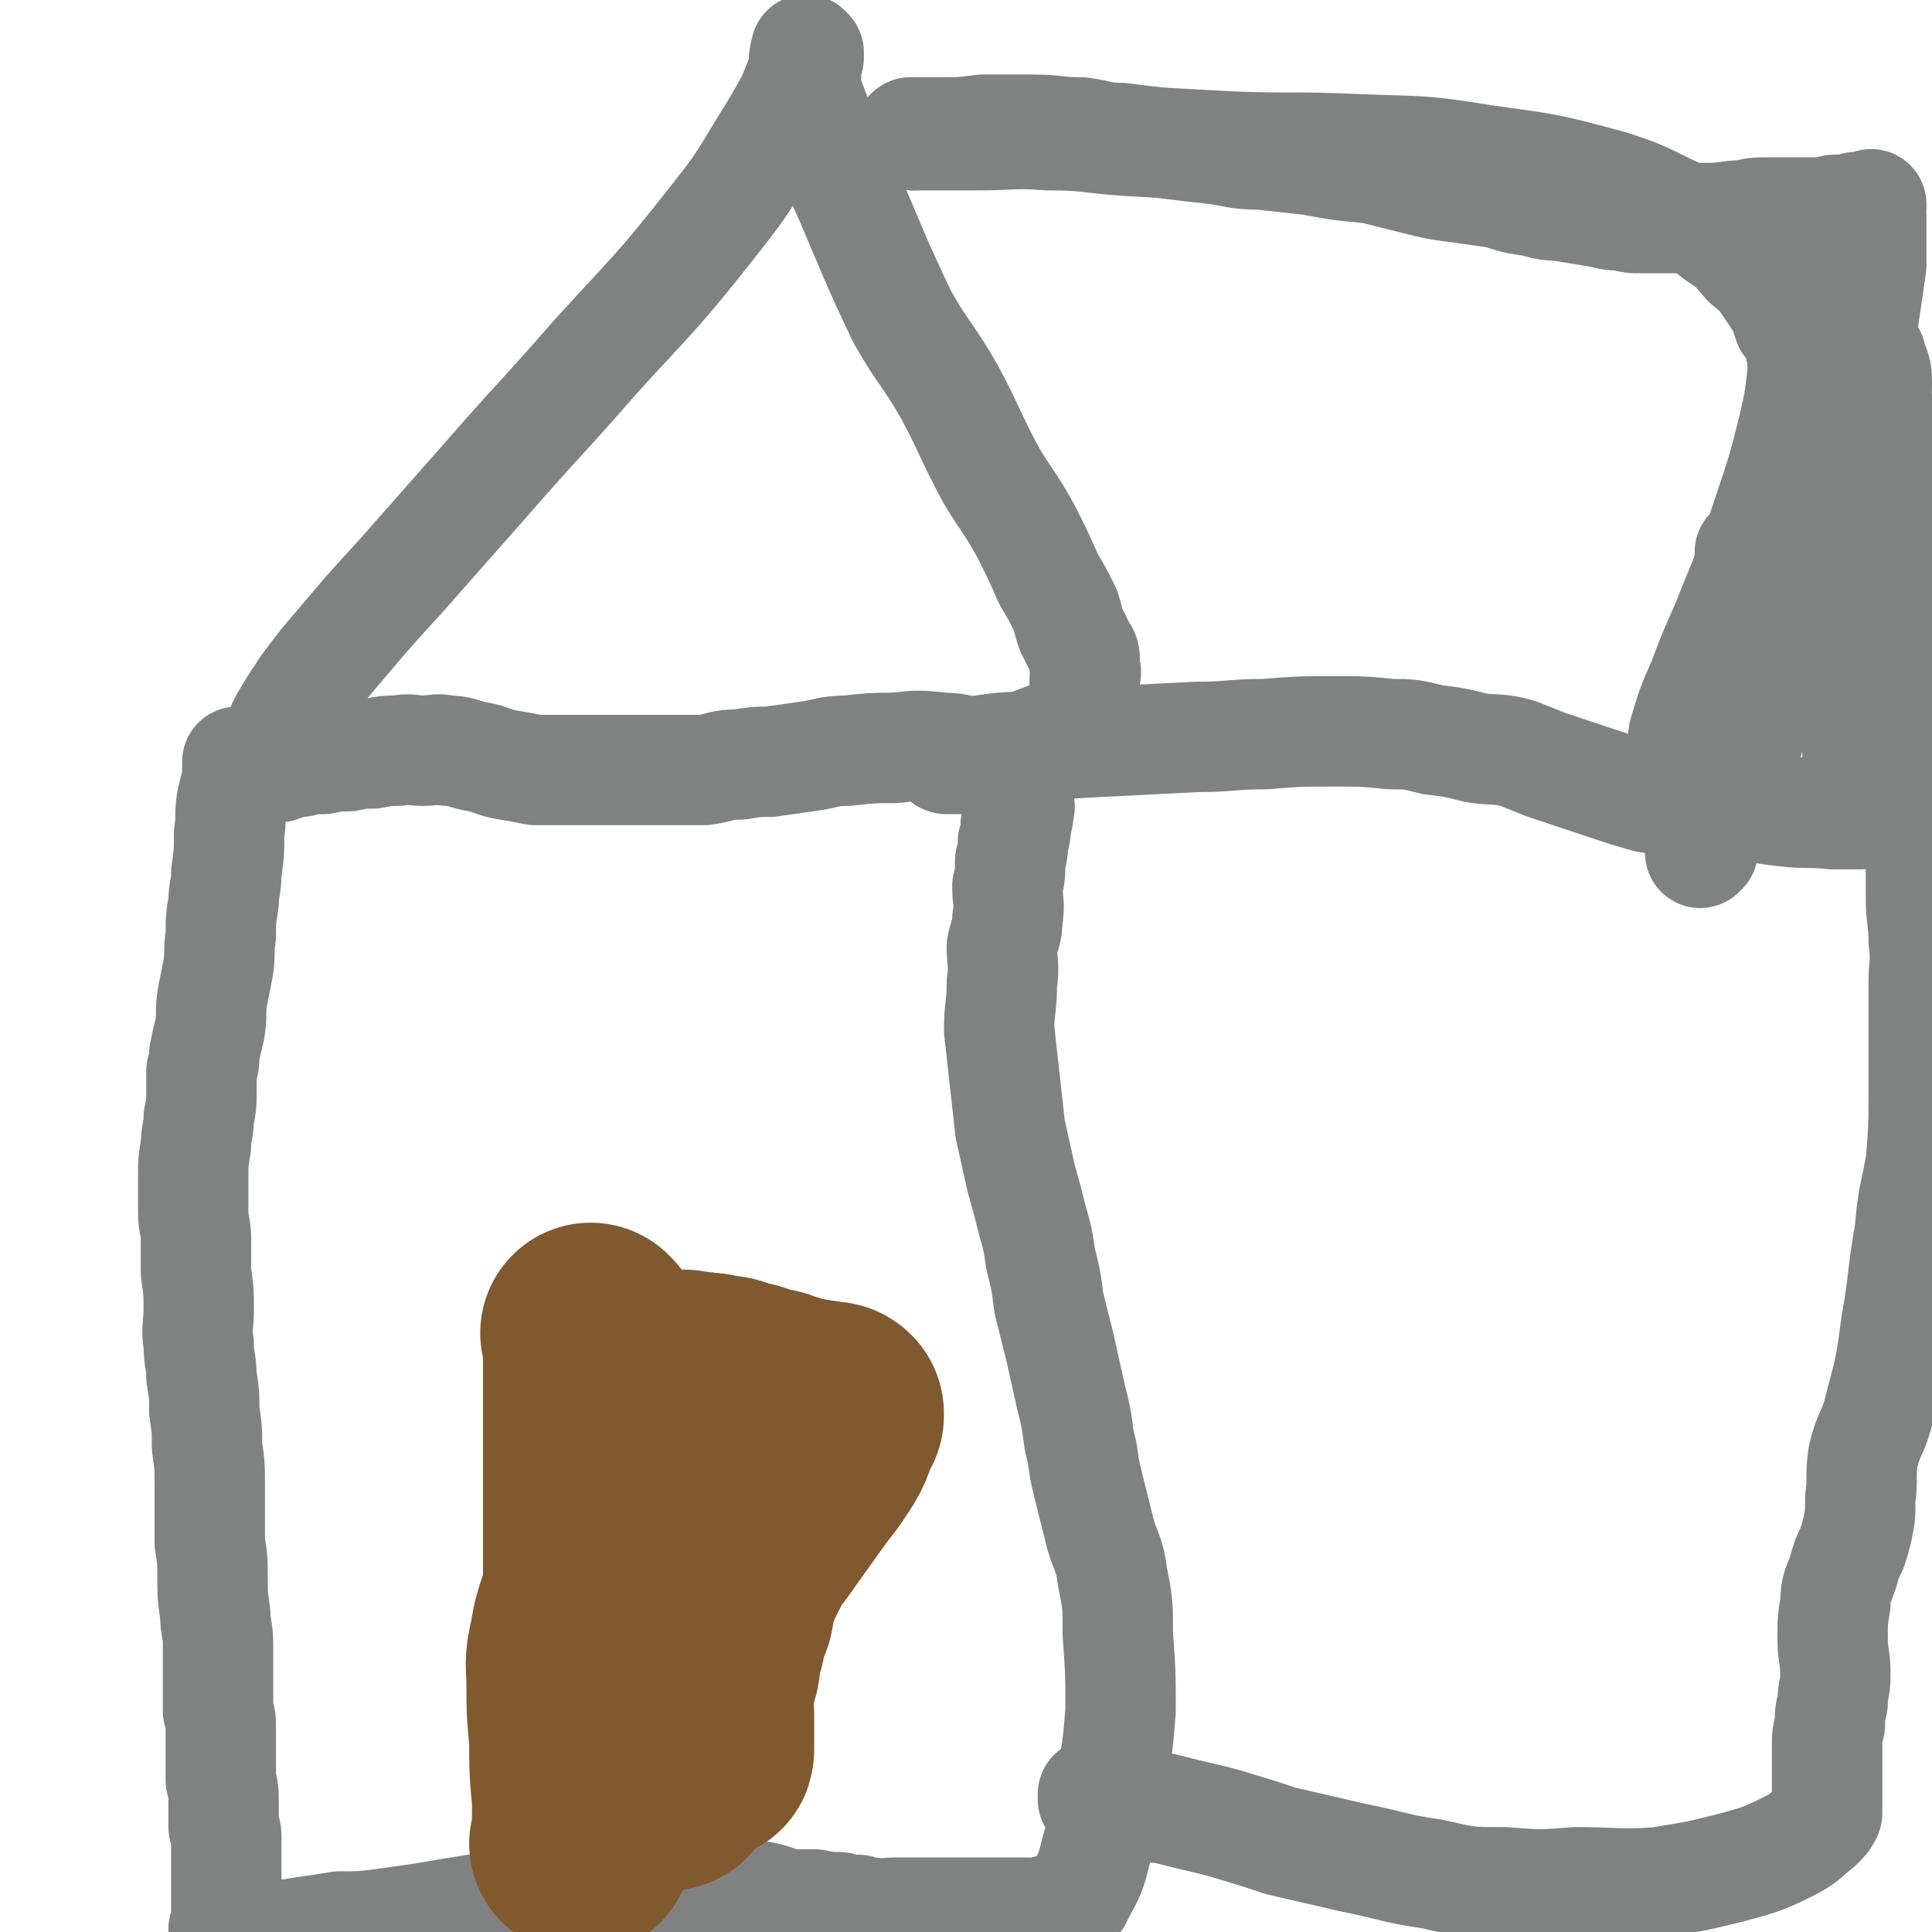 <svg viewBox='0 0 700 700' version='1.1' xmlns='http://www.w3.org/2000/svg' xmlns:xlink='http://www.w3.org/1999/xlink'><g fill='none' stroke='#808282' stroke-width='40' stroke-linecap='round' stroke-linejoin='round'><path d='M87,277c0,0 0,-1 -1,-1 0,0 1,0 1,1 0,0 0,0 0,0 0,0 0,-1 -1,-1 0,0 1,0 1,1 0,0 0,0 0,0 0,0 0,-1 -1,-1 0,0 1,0 1,1 0,0 0,0 0,0 0,0 0,-1 -1,-1 0,2 0,3 0,6 -1,4 -1,4 -2,8 -1,6 0,6 -1,12 0,7 0,7 -1,14 0,6 -1,6 -1,11 -1,6 -1,6 -1,12 -1,6 0,6 -1,12 -1,5 -1,5 -2,10 -1,6 0,6 -1,12 -1,4 -1,4 -2,9 0,3 0,3 -1,6 0,4 0,4 0,7 0,5 0,5 -1,10 0,5 -1,5 -1,10 -1,6 -1,6 -1,12 0,6 0,6 0,12 0,5 1,5 1,10 0,6 0,6 0,12 1,7 1,7 1,13 0,7 -1,7 0,13 0,6 1,6 1,12 1,6 1,6 1,12 1,7 1,7 1,13 1,7 1,7 1,14 0,6 0,6 0,12 0,4 0,4 0,9 1,6 1,6 1,12 0,7 0,7 1,14 0,5 1,5 1,11 0,5 0,5 0,10 0,4 0,4 0,8 0,3 0,3 0,6 1,3 1,3 1,6 0,3 0,3 0,6 0,3 0,3 0,6 0,4 0,4 0,7 1,4 1,4 1,8 0,2 0,2 0,5 0,2 0,2 0,4 1,2 1,2 1,4 0,1 0,1 0,3 0,1 0,1 0,3 0,2 0,2 0,5 0,3 0,3 0,5 0,4 0,4 0,7 0,2 0,2 0,4 0,2 0,2 0,4 0,1 0,1 0,2 0,0 0,0 0,0 0,0 0,0 0,0 0,1 -1,0 -1,0 1,0 2,1 4,1 2,1 2,2 5,2 3,0 4,0 7,-1 7,0 7,0 13,-1 7,-1 7,-1 13,-2 8,0 8,0 16,-1 7,-1 7,-1 14,-2 6,-1 6,-1 12,-2 6,-1 6,-1 13,-2 7,0 7,1 14,0 6,0 6,0 12,-1 7,0 7,0 14,-1 6,-1 6,-1 12,-2 5,0 5,0 10,0 5,0 5,0 10,0 5,0 5,0 9,0 3,0 3,0 6,0 5,0 5,0 10,0 6,1 6,2 11,3 5,0 5,0 9,0 5,1 5,1 9,1 3,1 3,1 7,1 3,1 3,1 5,1 4,1 4,0 8,0 4,0 4,0 9,0 3,0 3,0 6,0 4,0 4,0 7,0 3,0 3,0 6,0 1,0 1,0 2,0 1,0 1,0 3,0 2,0 2,0 3,0 1,0 1,0 2,0 1,0 1,0 3,0 2,0 2,0 4,0 2,0 2,0 4,0 1,0 1,1 3,0 2,0 2,0 4,-1 2,0 2,0 4,-1 1,0 1,1 3,0 0,0 0,-1 0,-1 1,0 1,1 1,0 1,0 1,-1 2,-2 4,-8 5,-8 7,-17 4,-13 3,-13 6,-27 2,-12 2,-12 3,-24 0,-14 0,-14 -1,-28 0,-11 0,-11 -2,-21 -1,-9 -3,-9 -5,-18 -2,-8 -2,-8 -4,-16 -2,-8 -1,-8 -3,-15 -1,-8 -1,-8 -3,-16 -2,-9 -2,-9 -4,-18 -2,-8 -2,-8 -4,-16 -1,-8 -1,-8 -3,-16 -1,-7 -1,-7 -3,-14 -2,-8 -2,-8 -4,-15 -2,-9 -2,-9 -4,-18 -1,-9 -1,-9 -2,-18 -1,-9 -1,-9 -2,-18 0,-8 1,-8 1,-17 1,-6 0,-7 0,-13 1,-5 2,-5 2,-10 1,-6 0,-6 0,-12 1,-4 1,-4 1,-9 1,-4 1,-4 1,-7 1,-3 1,-3 1,-6 1,-3 1,-3 1,-6 1,-1 0,-1 0,-2 0,-1 0,-1 0,-2 0,-1 0,-1 0,-2 0,-1 1,-1 0,-2 0,-1 0,-1 -1,-1 0,-1 1,-1 0,-2 0,-1 0,-1 -1,-1 -1,-1 -1,-1 -3,-2 -2,-1 -2,-1 -4,-2 -3,-2 -3,-2 -6,-3 -6,-2 -6,-3 -12,-3 -9,-1 -9,-1 -18,0 -8,0 -8,0 -17,1 -7,0 -7,1 -14,2 -7,1 -7,1 -14,2 -5,0 -5,0 -11,1 -7,0 -6,1 -13,2 -7,0 -7,0 -13,0 -7,0 -7,0 -13,0 -6,0 -6,0 -13,0 -6,0 -6,0 -12,0 -5,0 -5,0 -10,0 -5,-1 -5,-1 -11,-2 -5,-1 -5,-2 -11,-3 -5,-1 -5,-2 -10,-2 -4,-1 -4,0 -9,0 -4,0 -4,-1 -9,0 -4,0 -4,0 -9,1 -4,0 -4,0 -9,1 -4,0 -4,0 -9,1 -4,0 -4,0 -8,1 -2,0 -2,0 -5,1 -1,0 -1,0 -3,1 -1,0 -1,0 -2,0 -1,0 -1,-1 -2,0 0,0 0,0 0,1 0,0 0,0 0,0 0,0 0,0 0,0 0,0 -1,0 -1,-1 0,-1 0,-1 1,-2 1,-3 1,-3 3,-6 2,-5 1,-5 4,-10 3,-5 3,-5 7,-11 6,-8 6,-8 12,-15 11,-13 11,-13 22,-25 15,-17 15,-17 30,-34 20,-23 21,-23 41,-46 21,-23 22,-23 41,-47 11,-14 11,-14 20,-29 5,-8 5,-8 10,-17 2,-5 2,-5 4,-10 1,-2 1,-3 2,-5 0,0 0,0 0,-1 0,-1 0,-1 0,-1 0,0 0,0 0,0 0,0 -1,0 -1,-1 0,0 0,1 1,1 0,0 0,0 0,0 0,0 -1,-1 -1,-1 -1,4 -1,5 0,9 0,5 0,6 2,11 3,8 3,8 6,16 4,9 4,9 8,18 9,21 9,22 19,43 8,14 9,13 17,27 8,15 7,15 15,30 6,10 7,10 13,21 4,8 4,8 8,17 3,5 3,5 6,11 1,3 1,4 2,7 1,2 1,2 2,4 1,2 1,2 2,4 1,1 1,2 1,3 0,2 0,2 0,3 1,2 0,2 0,4 0,2 0,2 0,3 0,1 0,1 0,2 0,2 1,2 0,3 0,1 0,1 -1,2 0,0 0,1 0,1 0,1 1,1 0,1 0,1 0,1 -1,1 0,0 0,0 0,0 0,0 0,0 0,1 0,0 0,0 0,0 1,0 0,-1 0,-1 0,0 0,0 0,1 0,0 0,0 0,0 1,0 0,-1 0,-1 0,0 0,0 0,1 0,0 0,0 0,0 0,0 1,0 0,1 0,0 0,0 -1,0 0,1 0,1 0,1 -1,1 -1,2 -3,2 -3,2 -3,2 -7,3 -5,2 -5,2 -11,4 -6,2 -6,2 -12,3 -4,1 -4,1 -9,1 -2,0 -2,0 -4,0 -1,0 -1,0 -1,0 0,0 0,0 0,0 0,0 -1,-1 -1,-1 0,0 0,1 1,1 2,-1 2,-1 5,-2 7,-1 7,-1 14,-2 16,-1 16,-1 32,-2 20,-1 20,-1 40,-2 12,0 12,-1 24,-1 13,-1 13,-1 26,-1 10,0 10,0 20,1 7,0 7,0 15,2 8,1 8,1 16,3 7,1 8,0 15,2 5,2 5,2 10,4 6,2 6,2 12,4 6,2 6,2 12,4 6,2 6,2 13,4 7,1 8,1 15,2 8,1 8,0 16,1 9,0 9,1 19,2 8,1 8,0 17,1 5,0 5,0 10,0 3,0 3,-1 6,0 2,0 2,0 4,1 2,0 2,-1 4,0 1,0 1,0 1,1 1,0 2,-1 2,0 1,0 1,0 1,1 0,0 0,0 0,0 1,0 1,-1 1,0 0,0 0,1 0,1 0,0 1,-1 1,0 0,0 0,0 0,1 0,1 1,1 1,2 1,1 1,1 1,2 0,1 0,1 0,2 0,3 0,3 0,7 0,6 0,6 0,12 0,8 1,8 1,16 1,8 0,8 0,15 0,8 0,8 0,16 0,12 0,12 0,23 0,13 0,13 -1,26 -2,12 -3,12 -4,25 -3,17 -2,17 -5,34 -2,15 -2,15 -6,30 -2,9 -4,9 -6,18 -1,7 0,8 -1,15 0,6 0,6 -1,11 -1,4 -1,4 -2,7 -2,4 -2,4 -3,8 -2,6 -3,6 -3,12 -1,6 -1,6 -1,13 0,6 1,6 1,13 0,5 -1,5 -1,10 -1,4 -1,4 -1,8 -1,4 -1,4 -1,7 0,4 0,4 0,8 0,2 0,2 0,4 0,2 0,2 0,5 0,1 0,1 0,3 0,1 0,1 0,2 0,1 0,1 0,2 0,0 0,0 0,1 0,0 0,0 0,0 0,0 0,-1 0,-1 -1,0 0,0 0,1 -1,2 -1,2 -3,4 -5,4 -5,5 -11,8 -10,5 -11,5 -22,8 -12,3 -13,3 -25,5 -15,1 -15,0 -30,0 -13,1 -13,1 -26,0 -13,0 -13,0 -26,-3 -14,-2 -14,-3 -29,-6 -13,-3 -13,-3 -26,-6 -9,-3 -9,-3 -19,-6 -7,-2 -8,-2 -16,-4 -4,-1 -4,-1 -8,-2 -3,0 -3,0 -6,-1 -1,0 -1,0 -3,-1 -1,0 -1,0 -3,0 -1,0 -1,0 -3,0 -1,0 -1,0 -2,0 -1,0 -1,0 -2,0 -1,0 -1,0 -2,0 -1,0 -1,1 -2,0 0,0 0,0 -1,-1 0,0 0,1 -1,0 0,0 0,-1 0,-2 '/><path d='M331,49c0,0 -1,0 -1,-1 0,0 0,1 1,1 0,0 0,0 0,0 0,0 -1,0 -1,-1 0,0 0,1 1,1 0,0 0,0 0,0 11,0 11,0 23,0 13,0 13,-1 26,0 14,0 14,1 28,2 18,1 18,1 36,2 23,1 23,0 46,1 24,1 24,0 48,4 22,3 23,3 45,9 13,4 13,5 26,11 7,3 7,2 13,7 6,4 6,4 11,10 5,4 5,4 9,10 2,3 2,3 4,6 1,3 1,3 2,6 1,1 2,1 3,3 1,1 1,1 1,2 0,0 0,0 0,1 0,0 0,0 0,1 0,0 0,0 0,0 0,0 0,0 0,1 0,0 0,0 0,0 0,1 1,1 1,2 0,1 0,1 0,3 0,3 1,3 0,6 -1,9 -1,9 -3,18 -4,16 -4,16 -9,31 -6,18 -6,18 -13,35 -5,13 -6,13 -11,27 -4,9 -4,9 -7,19 -1,8 -1,8 -1,16 0,5 1,5 2,10 1,3 1,2 2,5 1,3 1,3 2,5 1,2 1,1 2,2 0,1 0,1 0,2 0,0 0,0 0,1 0,0 0,0 0,1 0,0 0,0 -1,1 '/><path d='M331,49c0,0 -1,0 -1,-1 0,0 0,1 1,1 0,0 0,0 0,0 0,0 -2,-1 -1,-1 4,0 5,0 9,0 9,0 9,0 17,-1 9,0 9,0 18,0 9,0 9,1 18,1 7,1 7,2 14,2 8,1 8,1 17,2 8,1 8,1 17,2 8,1 8,2 17,2 9,1 9,1 18,2 11,2 11,2 22,3 8,2 8,2 16,4 8,2 8,2 16,3 7,1 7,1 14,2 6,2 6,2 13,3 6,2 6,1 12,2 6,1 6,1 12,2 4,1 4,1 8,1 3,1 3,1 7,1 3,0 3,0 7,0 4,0 4,0 7,0 5,0 5,0 10,0 7,0 7,-1 13,-1 4,-1 4,-1 8,-1 2,0 2,0 5,0 2,0 2,0 4,0 2,0 2,0 4,0 3,0 3,0 5,0 2,0 2,0 3,0 2,0 2,-1 4,-1 2,0 2,0 4,0 2,0 2,-1 4,-1 1,0 1,0 3,0 1,0 1,0 2,0 0,0 0,0 0,0 0,0 0,0 0,0 0,0 0,0 0,-1 -1,0 0,1 0,1 0,0 0,0 0,0 0,0 0,-1 0,-1 -1,1 0,2 0,4 0,3 0,3 0,7 0,6 0,6 0,11 -1,7 -1,7 -2,14 -1,6 -1,6 -1,13 -1,4 0,4 -1,9 0,4 -1,4 -1,9 -1,5 -1,5 -1,10 0,6 -1,6 -1,11 0,7 0,7 0,14 0,8 0,8 0,15 0,11 0,11 0,22 0,8 0,8 0,17 1,7 0,7 1,14 0,5 1,5 1,9 1,6 0,6 0,11 0,3 0,3 0,7 0,2 0,2 0,3 0,2 0,2 0,3 0,0 0,0 0,1 0,0 0,0 0,1 0,0 0,0 0,0 0,-1 0,-2 0,-2 1,0 2,1 2,1 2,-1 2,-2 3,-4 1,-1 1,-1 2,-2 1,-1 1,-1 2,-2 1,0 1,0 1,0 1,-1 1,-1 1,-3 1,-1 1,-1 1,-2 1,-2 1,-2 1,-4 1,-7 2,-7 2,-14 1,-10 0,-10 -1,-19 -1,-8 0,-8 -1,-16 -1,-8 -1,-8 -2,-15 -1,-6 -2,-6 -3,-12 -2,-6 -2,-6 -3,-13 -2,-6 -2,-6 -3,-11 -1,-6 -1,-6 -1,-11 0,-4 0,-4 0,-8 0,-4 0,-4 0,-7 0,-2 0,-2 0,-4 0,-1 0,-1 1,-3 0,0 1,0 1,0 0,-1 0,-1 0,-1 1,1 2,1 2,3 2,5 2,5 2,9 0,7 -1,7 -2,13 -2,9 -2,9 -3,17 -2,9 -1,9 -3,17 -2,8 -3,8 -4,16 -2,8 -1,8 -3,16 -1,5 -1,5 -3,10 -1,4 -2,4 -3,8 -2,4 -2,4 -3,8 -1,2 -1,2 -2,4 -1,2 -1,3 -2,4 -1,1 -2,1 -3,1 -3,0 -4,0 -6,-2 -3,-2 -3,-2 -4,-6 -3,-6 -4,-7 -5,-14 -2,-7 -1,-7 -1,-14 0,-4 0,-4 0,-9 0,-2 1,-2 1,-5 0,-1 0,-1 0,-2 0,-1 0,-1 0,-1 0,0 1,0 1,1 2,6 2,6 2,12 1,8 0,8 0,17 0,9 1,10 0,19 -1,8 -2,8 -3,16 -1,5 -1,5 -2,9 0,2 -1,2 -1,4 0,0 0,1 0,1 0,-2 0,-2 0,-5 1,-10 1,-10 3,-21 3,-12 2,-12 5,-24 2,-8 3,-8 5,-16 2,-5 2,-5 3,-10 1,-3 0,-3 1,-6 1,-2 1,-1 2,-3 0,-1 0,-1 0,-1 0,0 0,0 0,0 0,3 0,3 0,6 0,6 0,6 0,11 0,5 0,5 0,9 0,2 0,2 0,4 0,1 0,2 0,2 0,0 1,-1 1,-1 3,-3 3,-3 5,-5 4,-5 4,-5 8,-11 5,-6 5,-6 10,-12 3,-5 3,-5 6,-10 3,-5 3,-5 5,-9 3,-5 3,-5 5,-9 3,-3 3,-3 5,-6 '/></g>
<g fill='none' stroke='#81592F' stroke-width='80' stroke-linecap='round' stroke-linejoin='round'><path d='M215,484c0,0 -1,-1 -1,-1 0,0 0,0 1,1 0,0 0,0 0,0 0,0 -1,-1 -1,-1 0,0 0,0 1,1 0,0 0,0 0,0 0,3 0,3 0,6 0,7 0,7 0,15 0,7 0,7 0,13 0,10 0,10 0,20 0,10 0,10 0,21 0,8 0,8 0,16 0,7 -1,7 0,14 0,6 0,6 1,11 0,4 1,4 1,7 0,4 0,4 0,7 0,3 0,3 0,6 0,3 0,3 0,6 0,3 0,3 0,6 0,3 0,3 0,5 -1,3 -1,3 -1,5 -1,3 -1,3 -1,5 -1,2 0,2 0,4 -1,2 -2,1 -2,3 -1,1 -1,1 -1,3 -1,1 -1,1 -1,3 0,1 0,1 0,2 0,0 0,0 0,0 0,2 0,2 0,3 0,1 0,1 0,2 0,0 0,0 0,1 0,0 0,0 0,0 0,0 0,0 0,0 0,0 0,0 0,0 0,1 -1,0 -1,0 0,0 1,1 1,0 0,0 0,0 0,-1 0,-8 0,-8 0,-15 -1,-11 -1,-11 -1,-22 -1,-10 -1,-10 -1,-19 0,-8 -1,-8 1,-16 1,-6 1,-6 3,-12 2,-6 2,-6 4,-12 2,-6 2,-6 5,-11 2,-5 3,-4 5,-9 3,-6 2,-6 5,-13 3,-7 4,-7 7,-14 2,-5 2,-5 4,-10 1,-3 1,-3 2,-6 1,-2 1,-2 2,-4 0,-1 0,-1 1,-1 0,-1 0,-1 1,-1 0,-1 0,-1 0,-1 0,0 0,0 0,0 0,0 -1,-1 -1,-1 0,0 0,0 1,1 0,0 0,0 0,0 0,0 -1,-1 -1,-1 0,0 0,0 1,1 0,0 0,0 0,0 2,0 2,-1 5,0 3,0 3,0 7,1 4,0 4,1 7,2 4,0 4,1 8,2 3,1 3,0 7,2 2,0 2,1 5,2 3,0 4,0 8,1 2,0 2,0 4,1 0,0 0,0 0,0 1,0 1,-1 2,0 0,0 0,0 0,1 0,0 0,0 0,0 -3,5 -2,6 -5,11 -5,8 -5,7 -10,14 -5,7 -5,7 -10,14 -4,6 -5,6 -8,12 -3,6 -3,6 -5,11 -2,5 -1,5 -2,9 -2,5 -2,5 -3,10 -2,5 -1,5 -2,10 -1,4 -2,4 -2,8 -1,5 0,5 0,9 0,3 0,3 0,6 0,2 0,2 0,4 0,1 0,1 0,2 0,1 0,1 0,1 0,0 0,0 0,0 0,1 0,0 -1,0 -3,-1 -3,0 -6,-1 -6,-4 -7,-4 -11,-10 -5,-8 -5,-9 -8,-19 -3,-11 -3,-12 -2,-24 0,-7 1,-8 3,-15 2,-5 2,-5 4,-10 2,-3 1,-3 3,-5 0,-1 0,-1 1,-1 0,-1 0,-1 1,-1 0,0 0,0 0,0 2,4 3,3 3,8 2,8 1,9 2,18 0,12 0,12 0,24 0,11 -1,11 -1,21 -1,7 -1,7 -1,14 -1,4 0,4 0,8 0,2 1,4 0,4 -3,1 -4,-1 -8,-1 -5,-1 -5,-1 -9,-3 '/></g>
</svg>